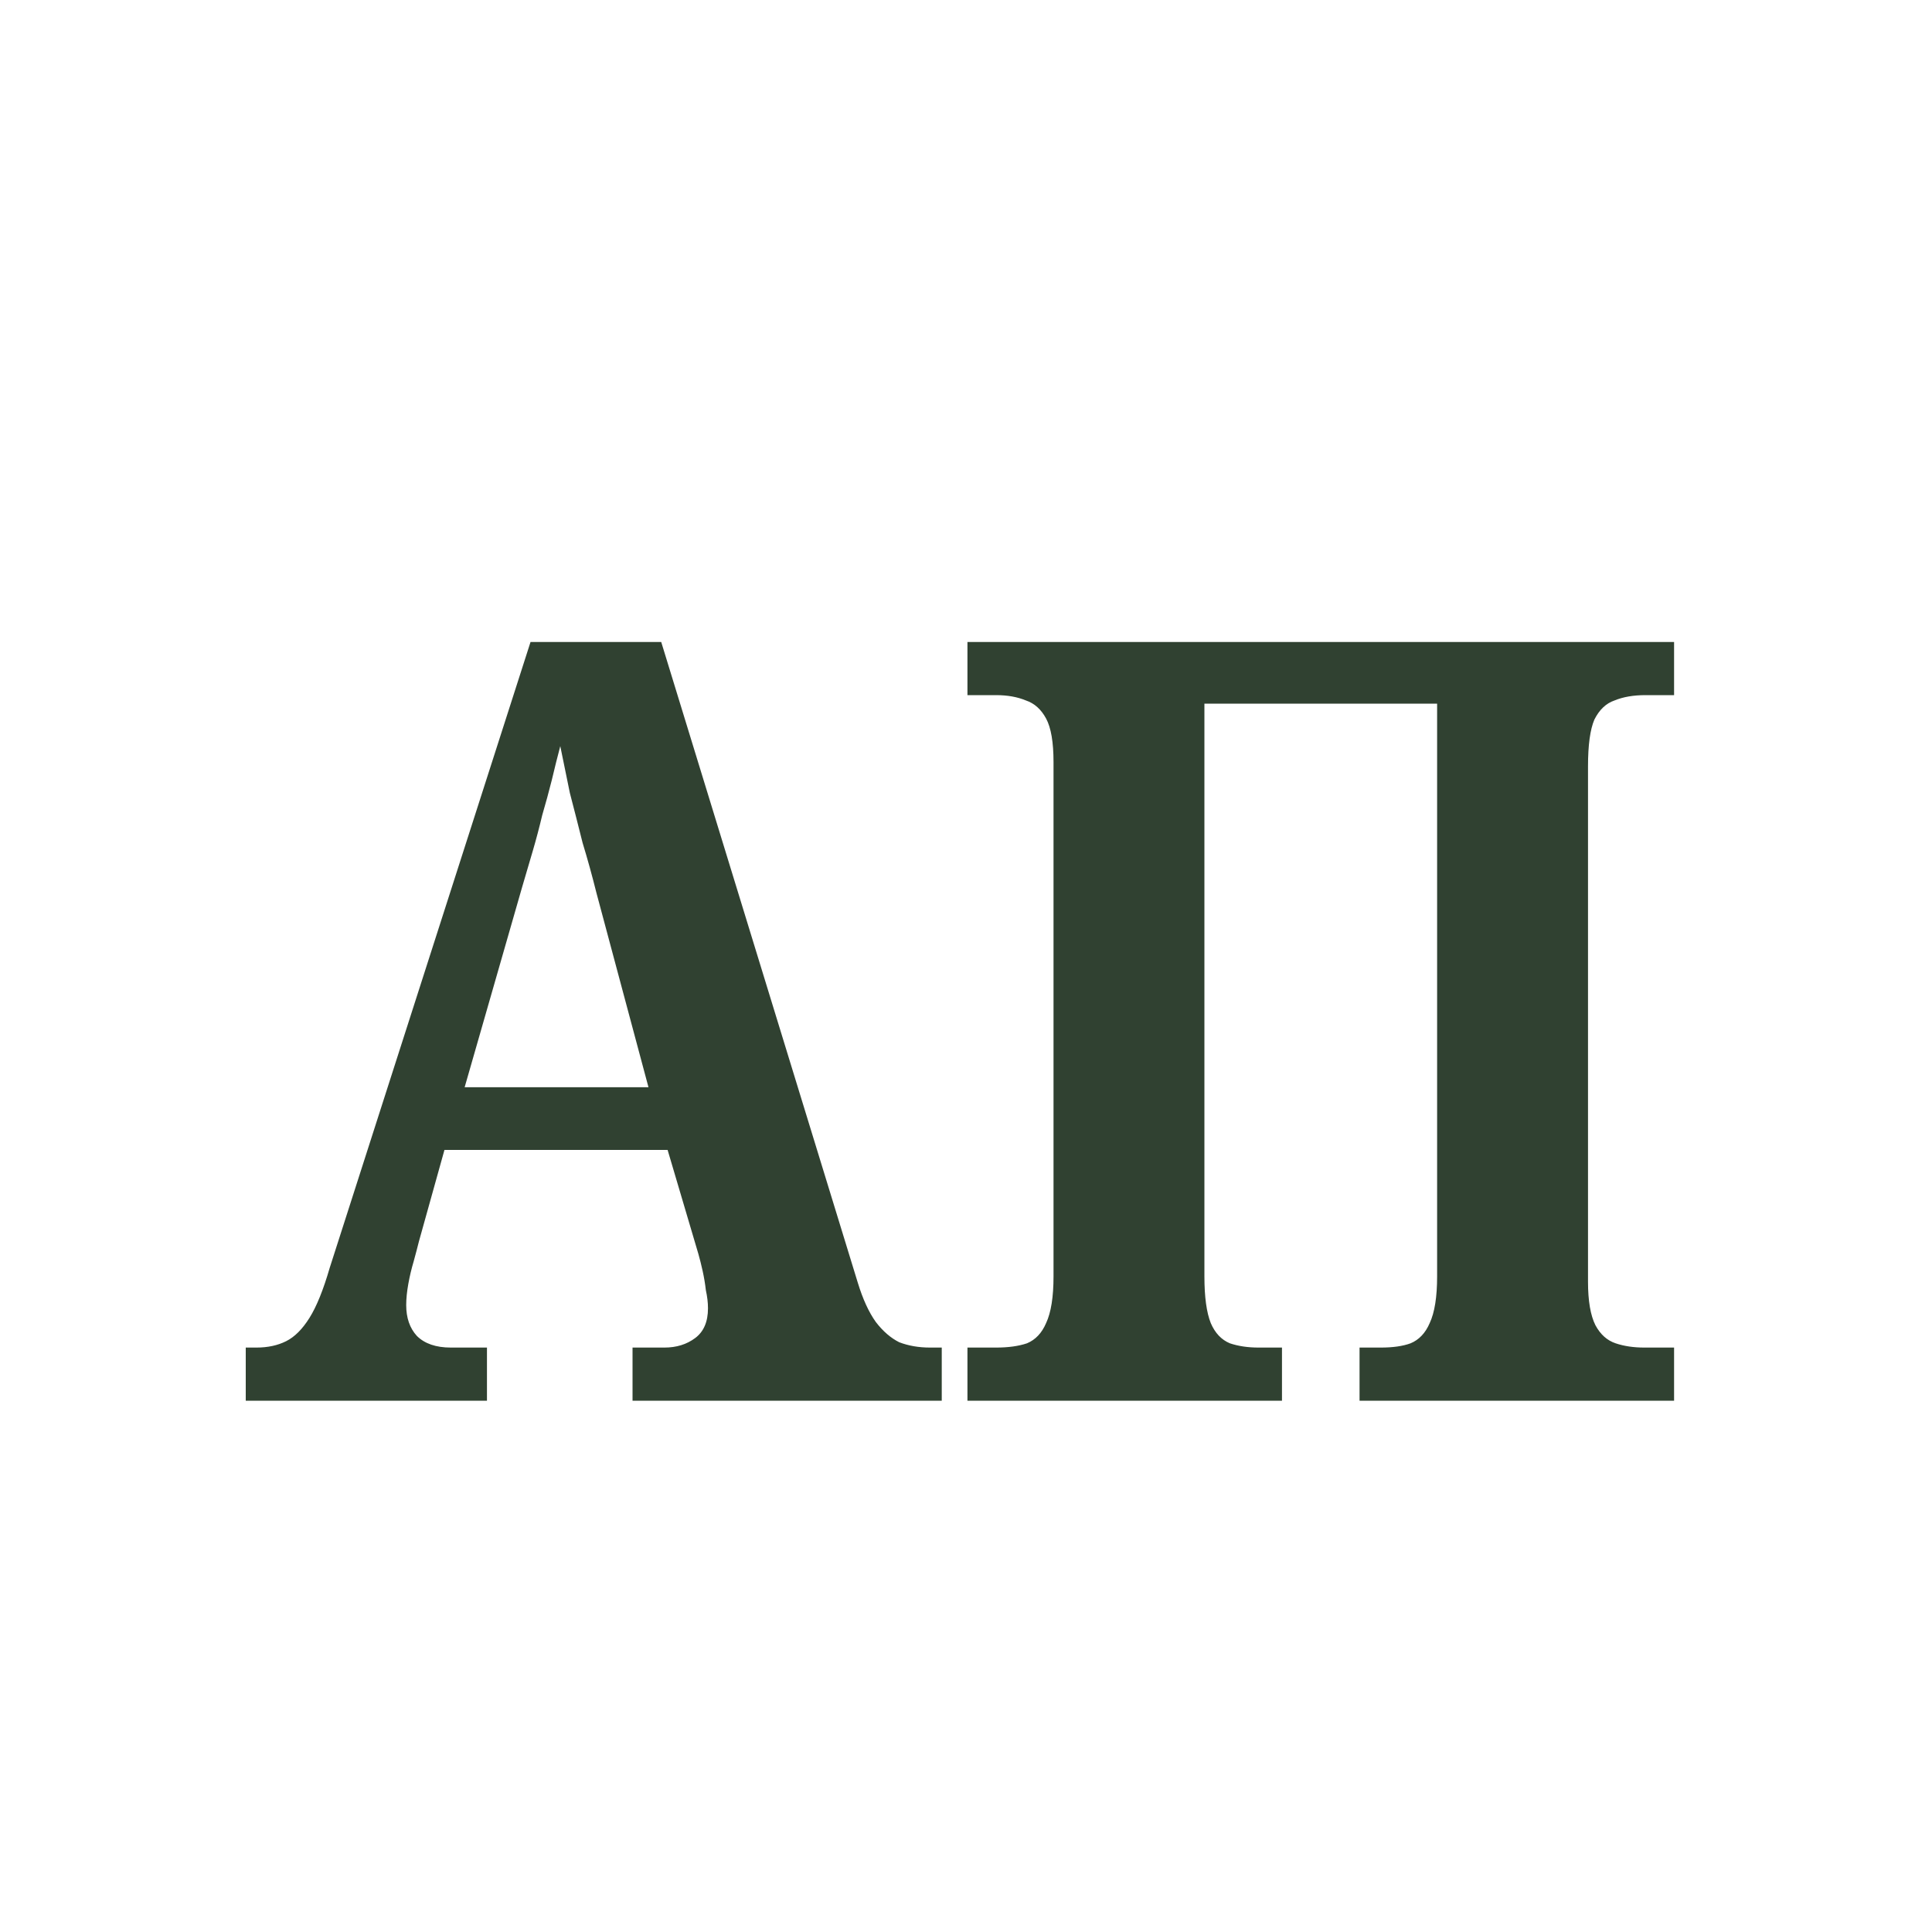 <?xml version="1.0" encoding="UTF-8"?> <svg xmlns="http://www.w3.org/2000/svg" width="40" height="40" viewBox="0 0 40 40" fill="none"><path d="M5.088 29V27.9H5.308C5.543 27.9 5.748 27.856 5.924 27.768C6.1 27.68 6.261 27.519 6.408 27.284C6.555 27.049 6.694 26.705 6.826 26.25L10.984 13.292H13.69L17.76 26.558C17.863 26.895 17.987 27.167 18.134 27.372C18.281 27.563 18.442 27.702 18.618 27.79C18.809 27.863 19.021 27.9 19.256 27.9H19.498V29H13.096V27.9H13.756C14.005 27.9 14.218 27.834 14.394 27.702C14.57 27.57 14.658 27.365 14.658 27.086C14.658 26.969 14.643 26.844 14.614 26.712C14.599 26.58 14.577 26.448 14.548 26.316C14.519 26.184 14.489 26.067 14.46 25.964L13.822 23.808H9.202L8.674 25.7C8.645 25.817 8.608 25.957 8.564 26.118C8.52 26.265 8.483 26.419 8.454 26.58C8.425 26.741 8.41 26.888 8.41 27.02C8.41 27.284 8.483 27.497 8.63 27.658C8.791 27.819 9.026 27.9 9.334 27.9H10.082V29H5.088ZM9.62 22.51H13.426L12.348 18.484C12.26 18.132 12.165 17.787 12.062 17.45C11.974 17.098 11.886 16.753 11.798 16.416C11.725 16.064 11.659 15.741 11.6 15.448C11.541 15.668 11.483 15.903 11.424 16.152C11.365 16.387 11.299 16.629 11.226 16.878C11.167 17.127 11.101 17.377 11.028 17.626C10.955 17.875 10.881 18.125 10.808 18.374L9.62 22.51ZM20.03 29V27.9H20.624C20.873 27.9 21.086 27.871 21.262 27.812C21.438 27.739 21.57 27.599 21.658 27.394C21.761 27.174 21.812 26.851 21.812 26.426V15.778C21.812 15.367 21.761 15.067 21.658 14.876C21.555 14.685 21.416 14.561 21.24 14.502C21.064 14.429 20.859 14.392 20.624 14.392H20.03V13.292H34.66V14.392H34.066C33.817 14.392 33.604 14.429 33.428 14.502C33.252 14.561 33.113 14.693 33.01 14.898C32.922 15.103 32.878 15.426 32.878 15.866V26.536C32.878 26.932 32.929 27.233 33.032 27.438C33.135 27.629 33.274 27.753 33.45 27.812C33.626 27.871 33.824 27.9 34.044 27.9H34.66V29H28.148V27.9H28.588C28.837 27.9 29.043 27.871 29.204 27.812C29.38 27.739 29.512 27.599 29.6 27.394C29.703 27.174 29.754 26.851 29.754 26.426V14.568H24.936V26.426C24.936 26.851 24.98 27.174 25.068 27.394C25.156 27.599 25.288 27.739 25.464 27.812C25.64 27.871 25.838 27.9 26.058 27.9H26.542V29H20.03Z" fill="#304131"></path></svg> 